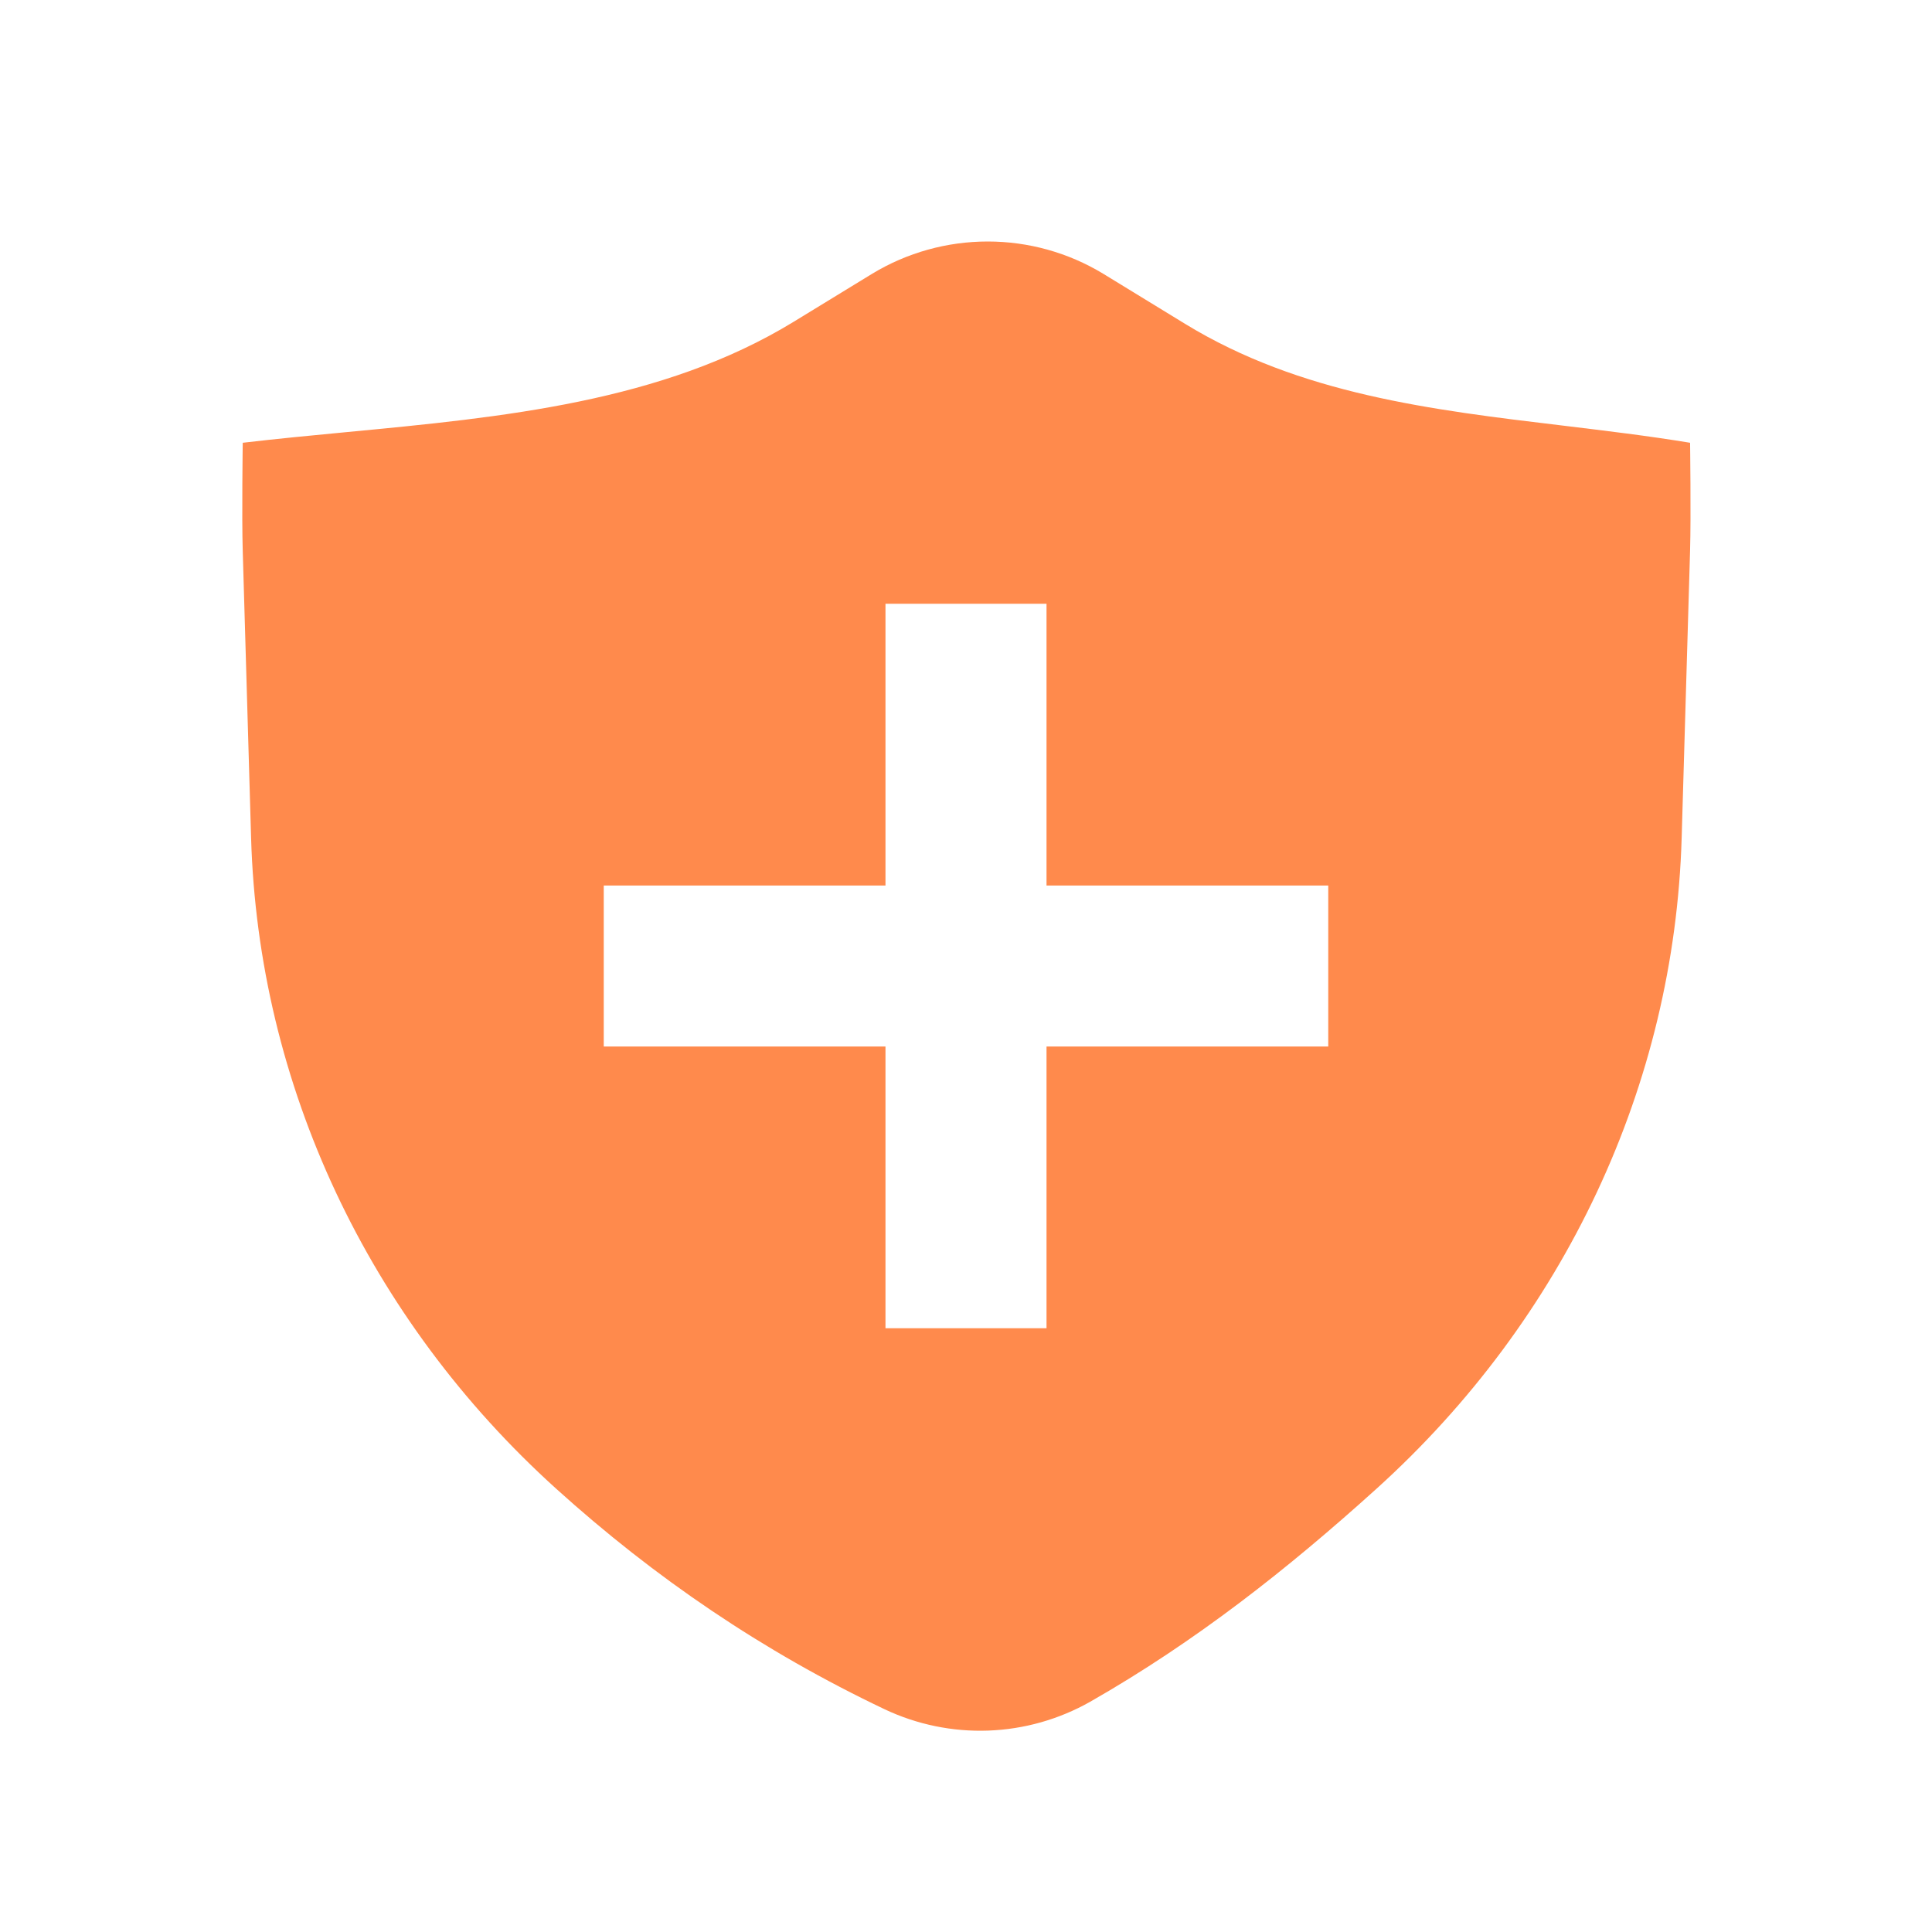 <?xml version="1.0" encoding="UTF-8"?> <svg xmlns="http://www.w3.org/2000/svg" width="28" height="28" viewBox="0 0 28 28" fill="none"><path fill-rule="evenodd" clip-rule="evenodd" d="M12.641 3.967C13.146 3.661 13.725 3.5 14.315 3.5C14.905 3.5 15.483 3.661 15.988 3.967L17.176 4.694C18.843 5.713 20.742 5.94 22.65 6.168C23.266 6.243 23.883 6.316 24.494 6.417C24.494 6.417 24.508 7.487 24.494 7.972L24.372 12.143C24.267 15.721 22.676 19.113 19.947 21.578C18.66 22.741 17.328 23.791 15.798 24.664C15.347 24.919 14.841 25.062 14.324 25.081C13.806 25.1 13.291 24.994 12.823 24.773C11.056 23.933 9.491 22.868 8.063 21.578C5.334 19.113 3.743 15.721 3.639 12.143L3.518 7.986C3.503 7.493 3.518 6.417 3.518 6.417C4.013 6.359 4.519 6.31 5.028 6.262C7.275 6.048 9.598 5.828 11.503 4.663L12.641 3.967ZM12.833 12.834V8.75H15.167V12.834H19.25V15.167H15.167V19.25H12.833V15.167H8.75V12.834H12.833Z" fill="#FF8A4C"></path></svg> 